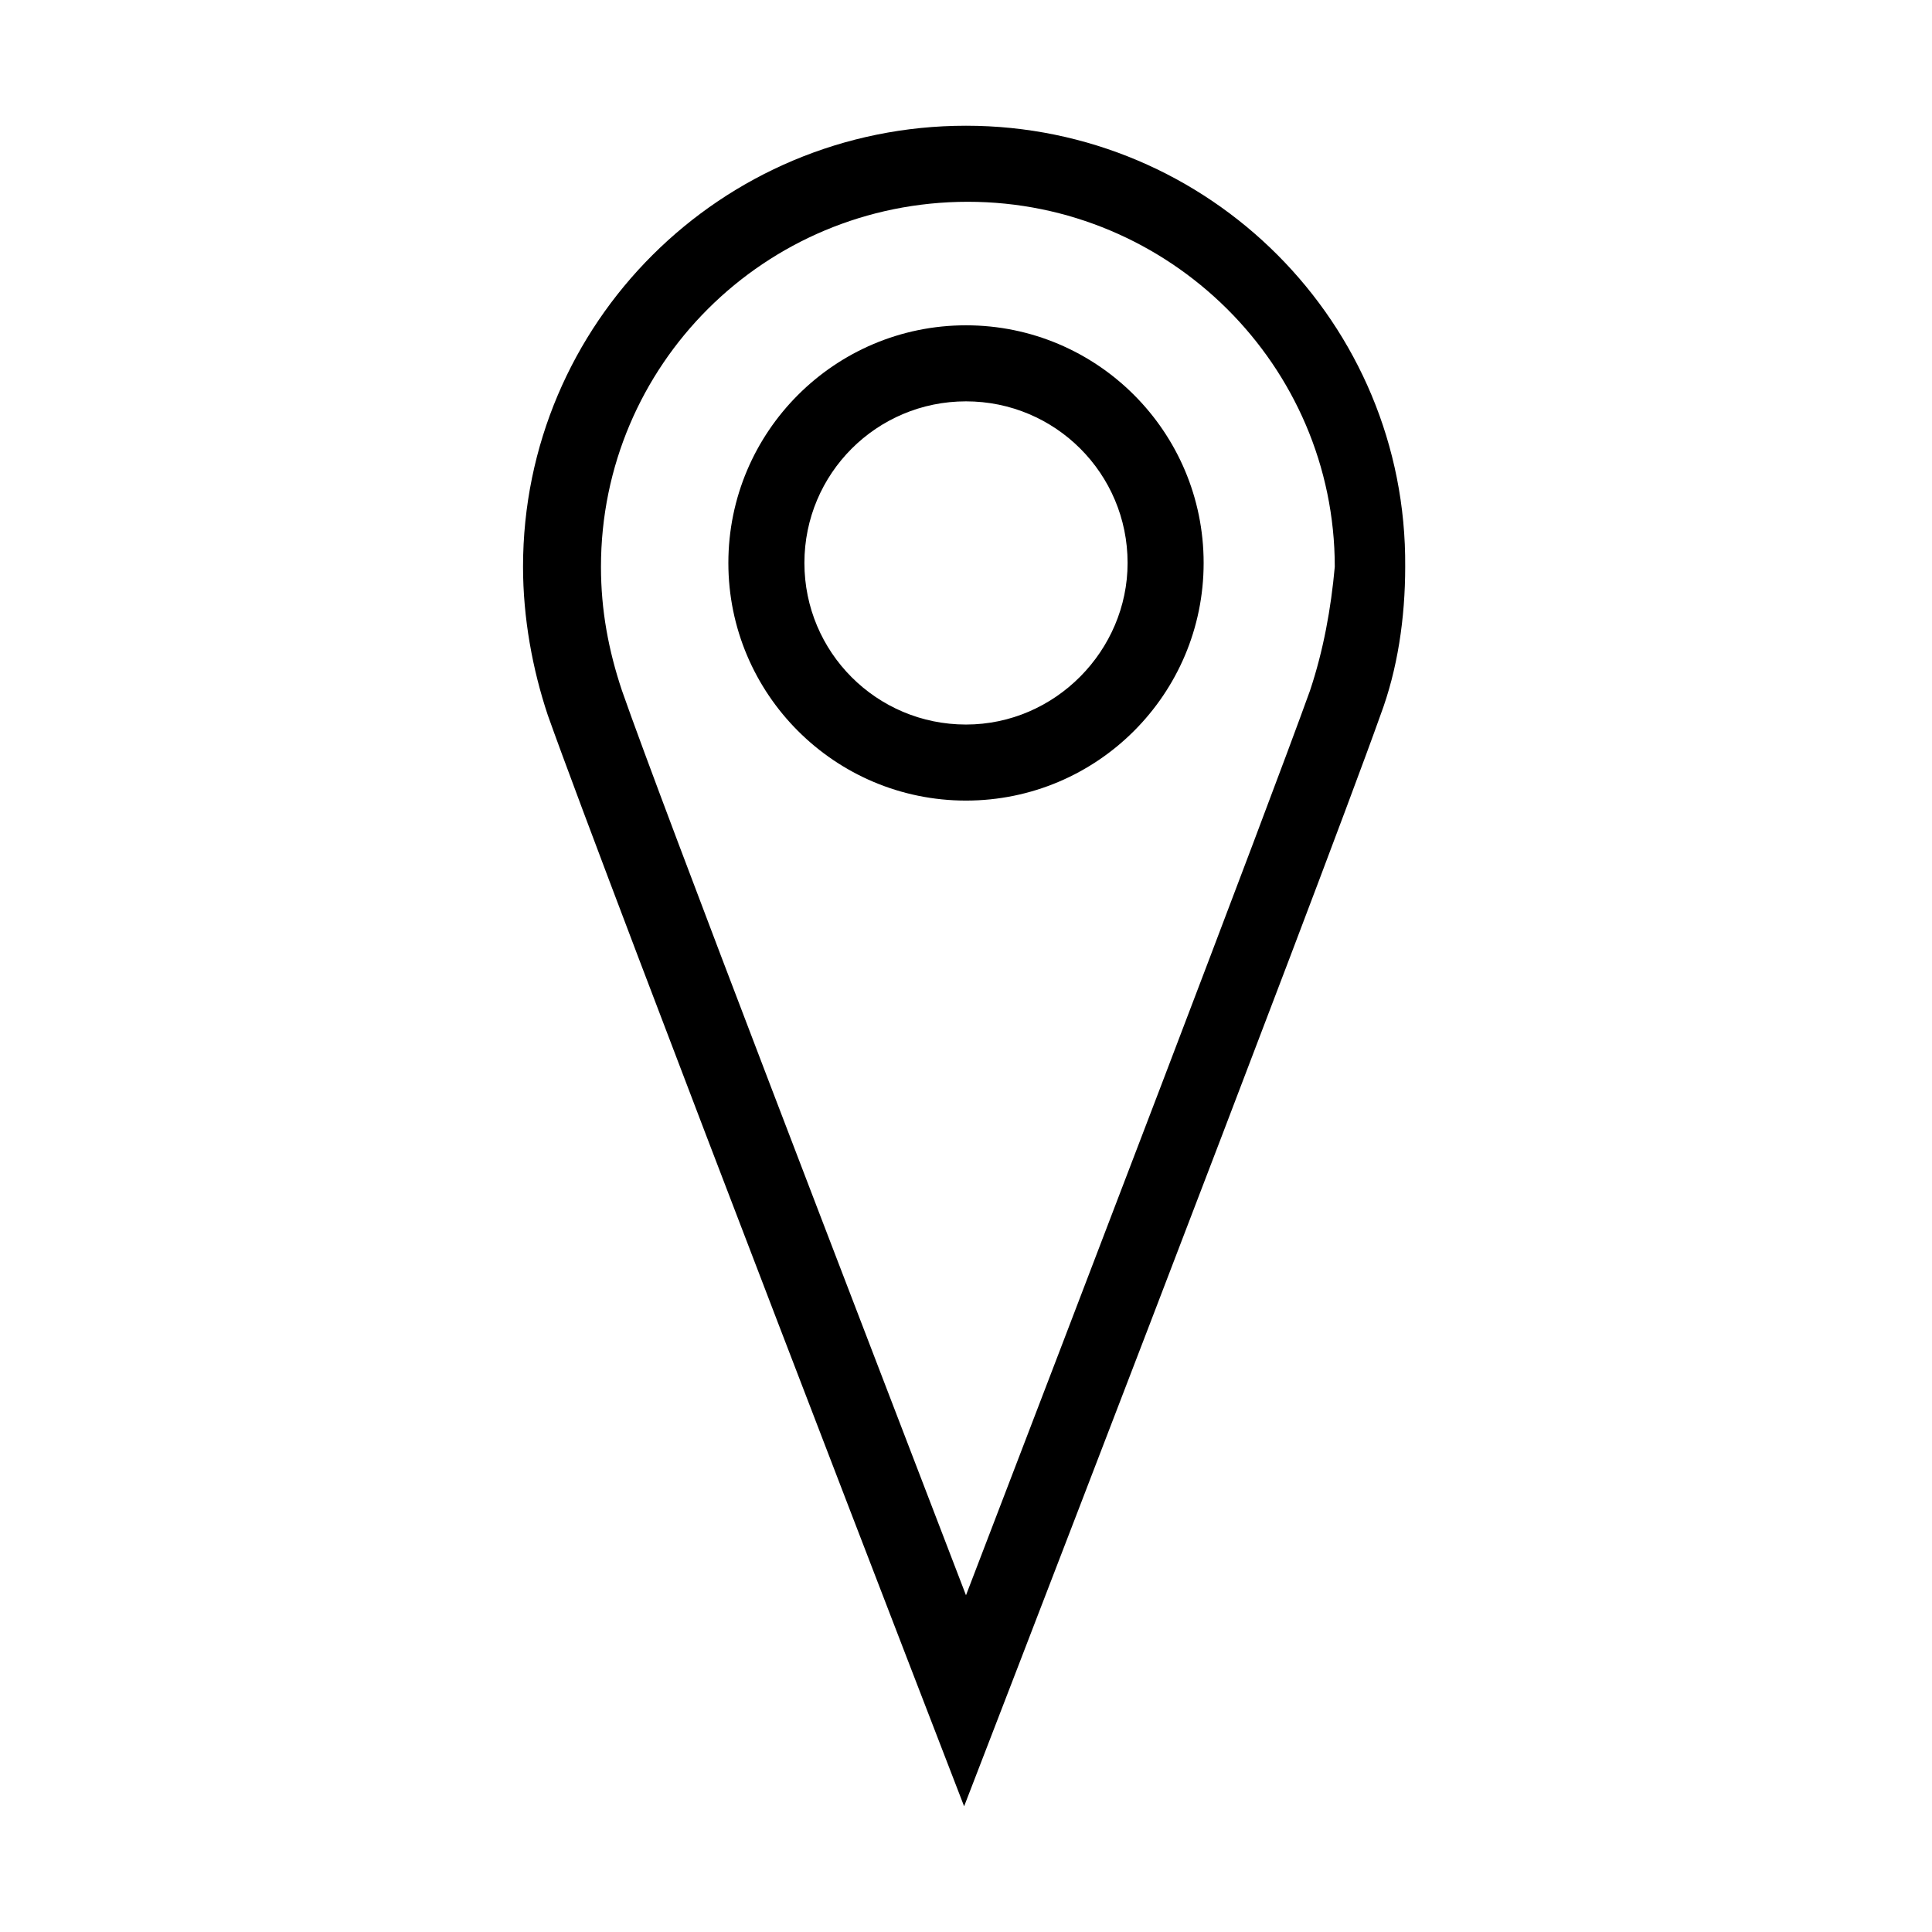 <?xml version="1.0" encoding="UTF-8"?>
<!-- Uploaded to: ICON Repo, www.iconrepo.com, Generator: ICON Repo Mixer Tools -->
<svg fill="#000000" width="800px" height="800px" version="1.1" viewBox="144 144 512 512" xmlns="http://www.w3.org/2000/svg">
 <g>
  <path d="m400 177.32c-64.992 0-117.39 52.395-117.39 116.88 0 13.602 2.519 27.207 6.551 39.297 16.121 45.344 110.34 289.19 110.34 289.19s94.211-243.84 110.34-289.19c4.535-12.09 6.551-25.695 6.551-39.297 0.5-64.488-51.898-116.88-116.38-116.88zm91.188 149.63c-11.586 32.242-62.977 166.26-91.191 239.81-28.215-73.555-80.105-208.07-91.191-239.81-3.527-10.578-5.543-21.16-5.543-32.746 0-53.402 43.328-96.73 97.234-96.73 53.402 0 97.234 43.328 97.234 96.73-1 11.082-3.016 22.168-6.543 32.746z"/>
  <path d="m400 230.21c-34.762 0-62.977 28.215-62.977 62.977 0 34.762 28.211 62.977 62.977 62.977 34.762 0 62.977-28.215 62.977-62.977 0-34.762-28.215-62.977-62.977-62.977zm0 105.8c-23.68 0-42.824-19.145-42.824-42.824 0-23.68 19.145-42.824 42.824-42.824s42.824 19.145 42.824 42.824c0 23.176-19.148 42.824-42.824 42.824z"/>
 </g>
</svg>